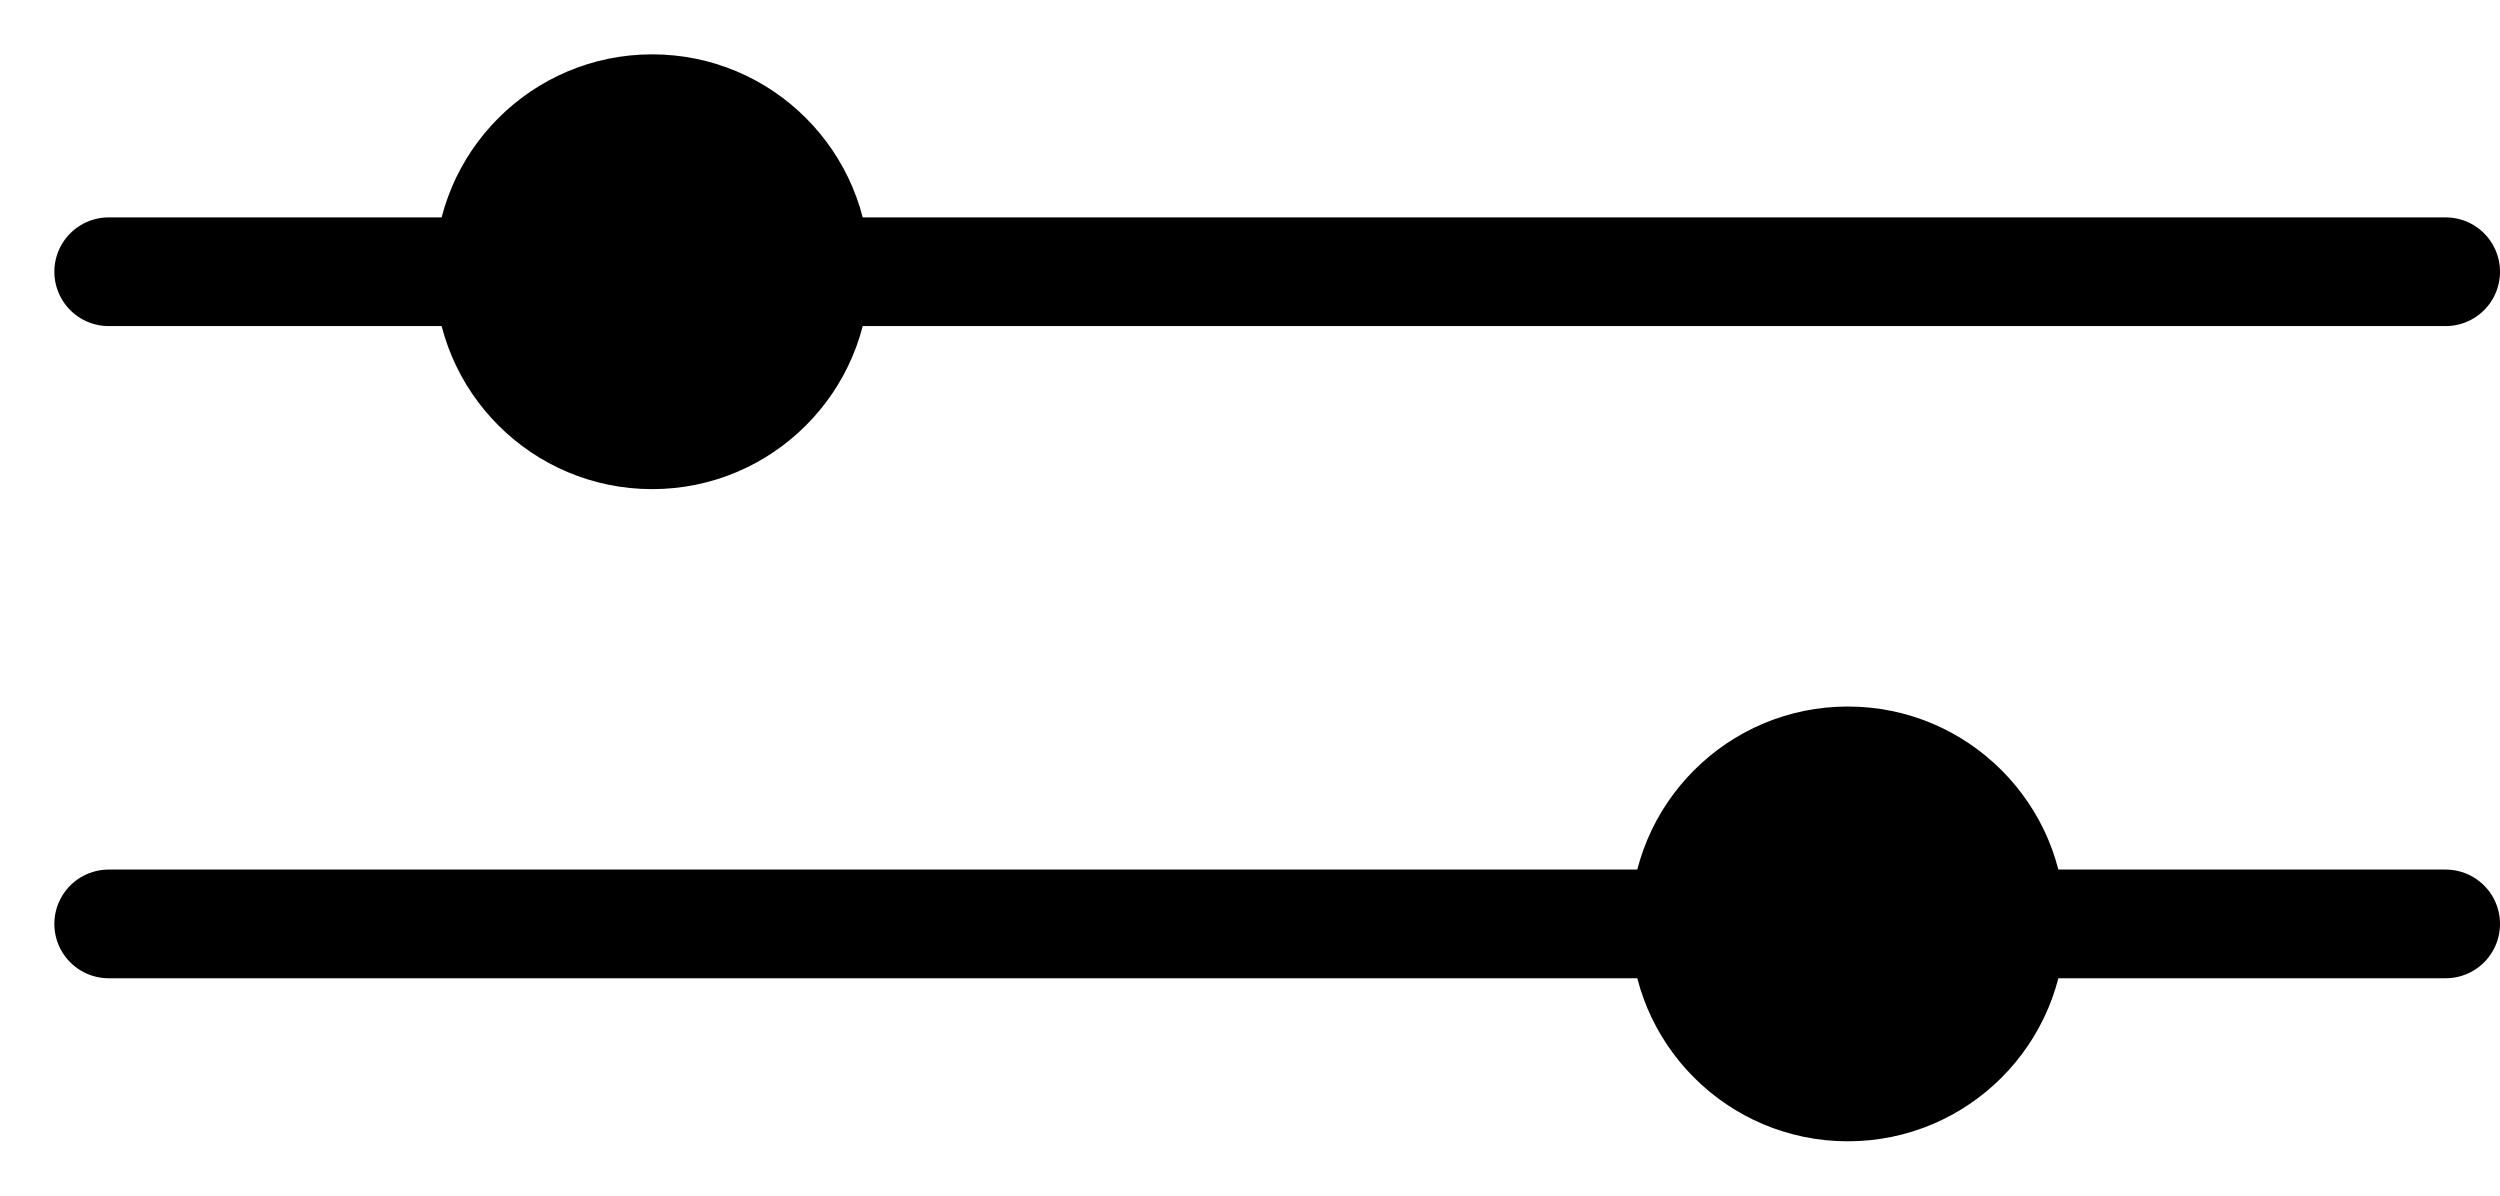 <svg width="23" height="11" viewBox="0 0 23 11" fill="none" xmlns="http://www.w3.org/2000/svg">
<path d="M1 2.5H22.5" stroke="black" stroke-linecap="round"/>
<path d="M1 8.5H22.5" stroke="black" stroke-linecap="round"/>
<circle cx="6" cy="2.5" r="2" fill="black"/>
<circle cx="17" cy="8.5" r="2" fill="black"/>
</svg>
